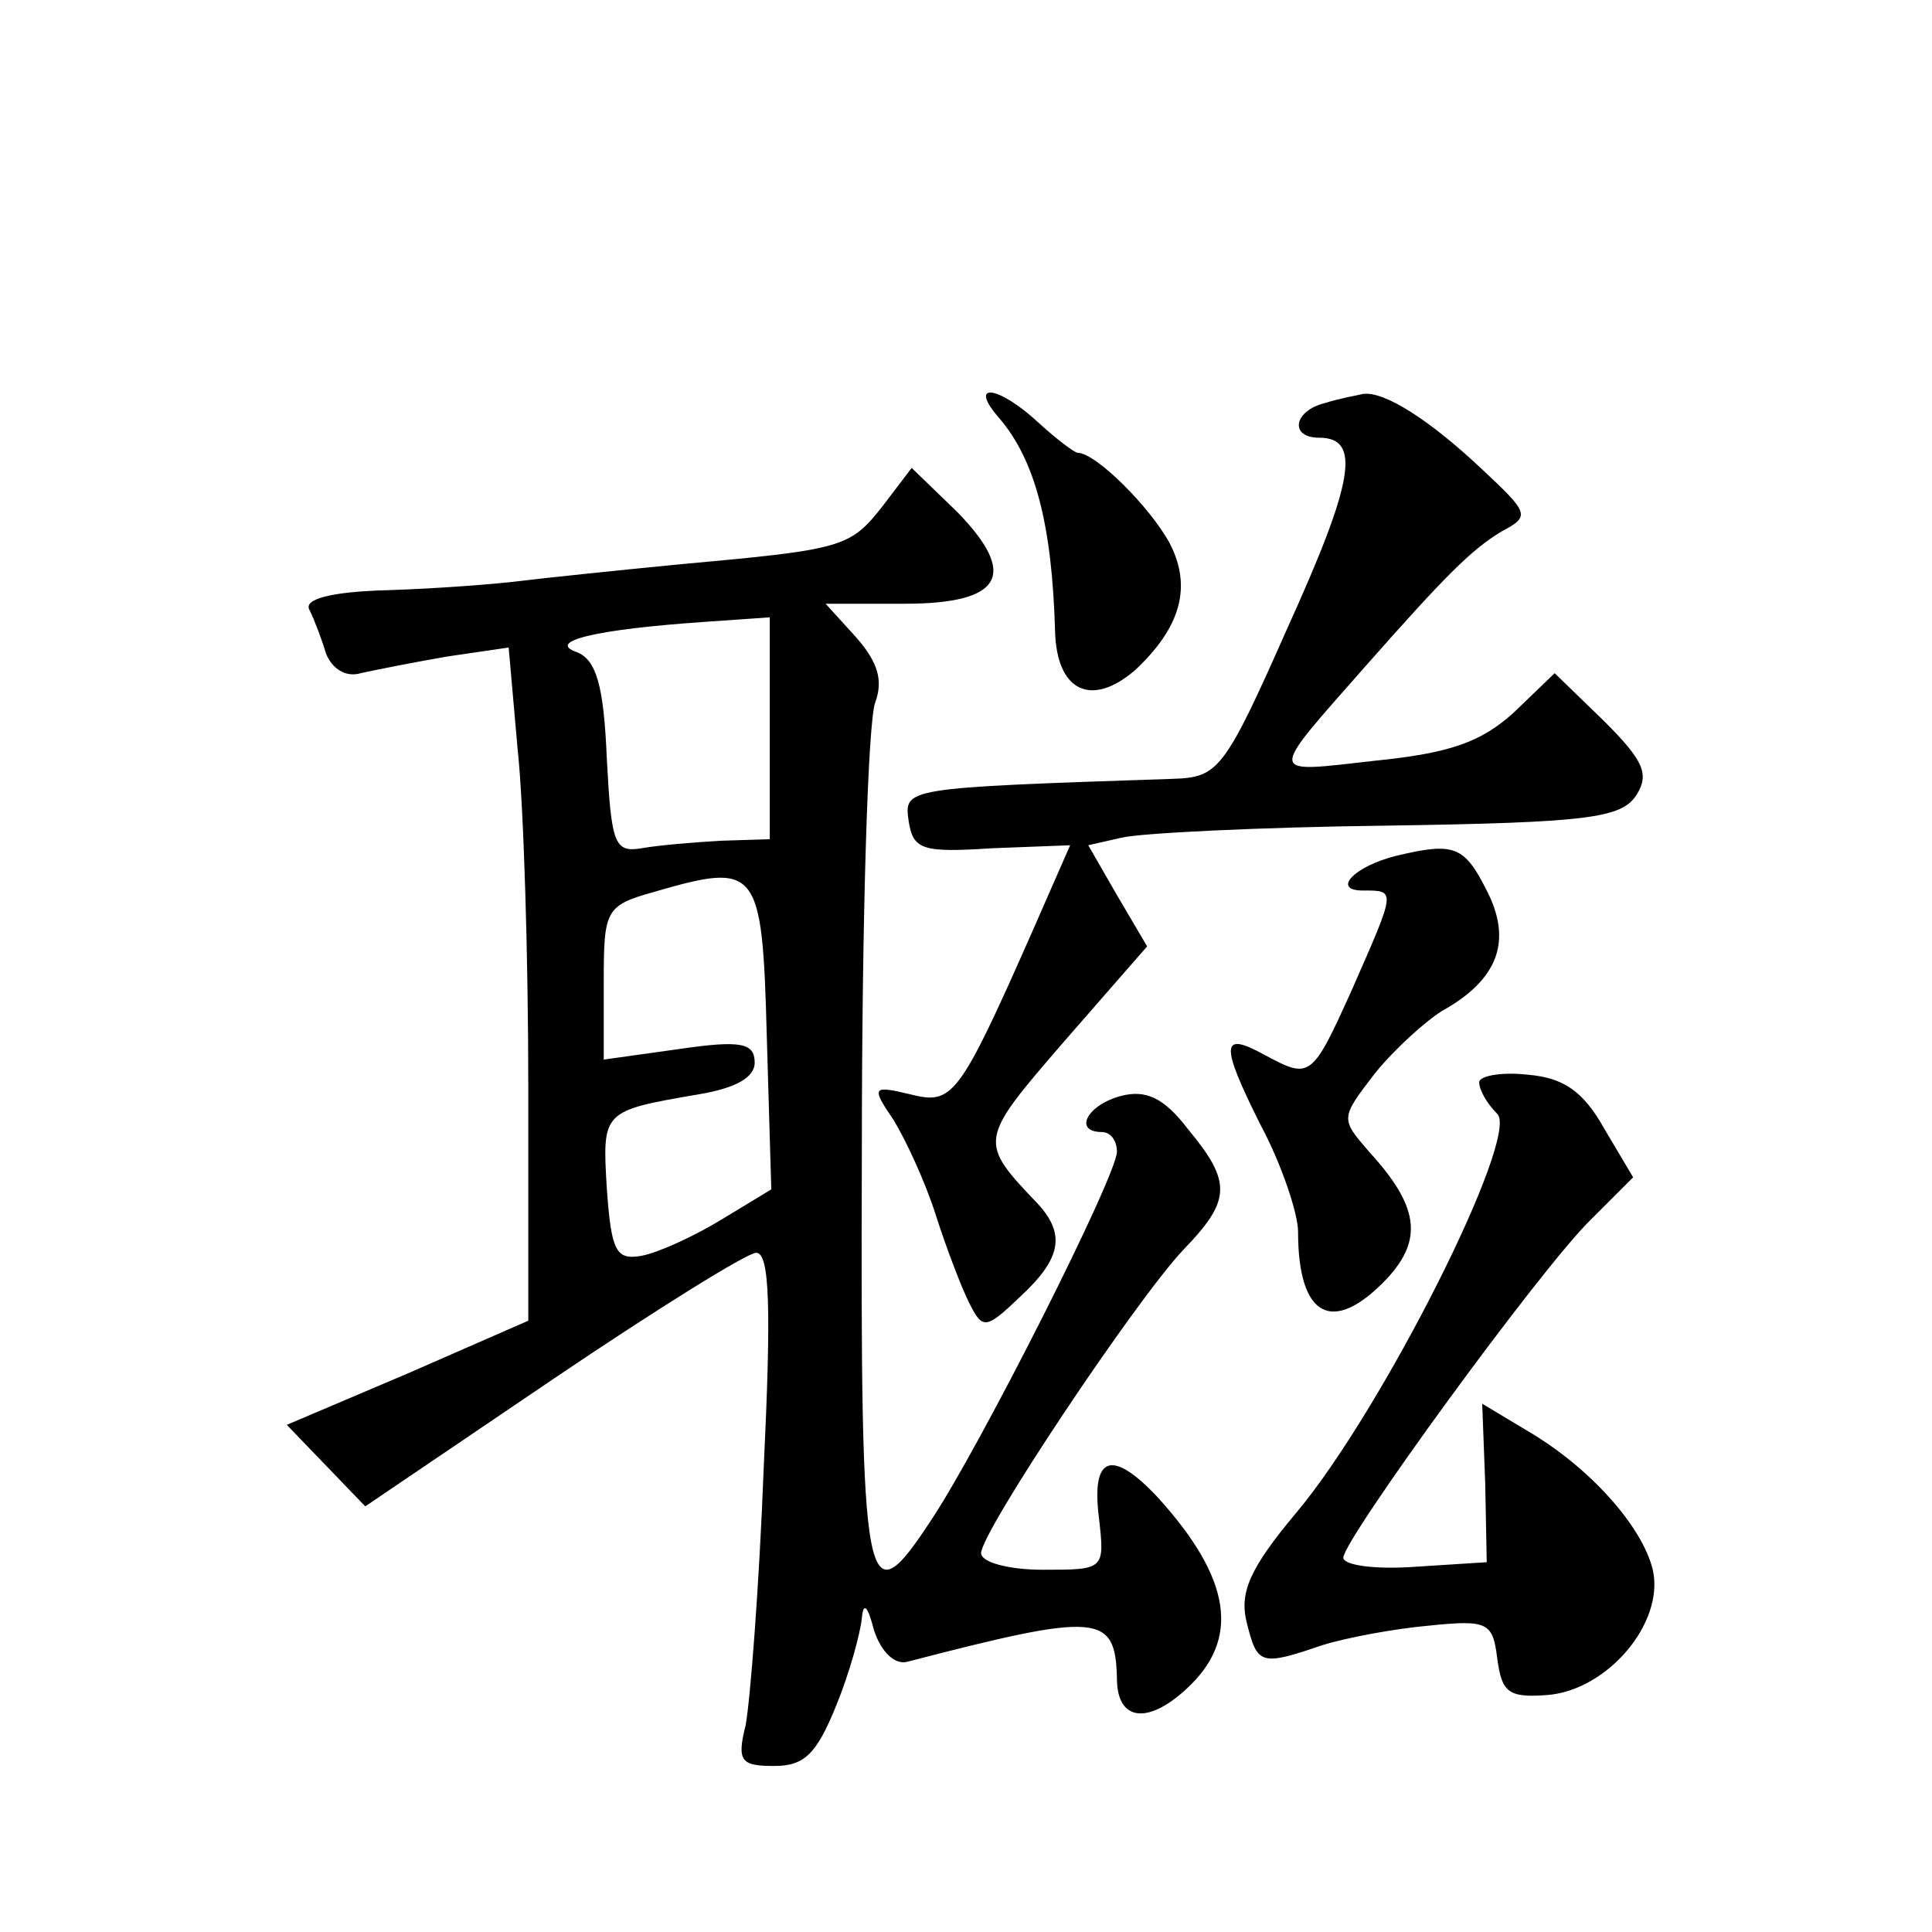 <?xml version="1.0" standalone="no"?>
<!DOCTYPE svg PUBLIC "-//W3C//DTD SVG 20010904//EN"
 "http://www.w3.org/TR/2001/REC-SVG-20010904/DTD/svg10.dtd">
<svg version="1.0" xmlns="http://www.w3.org/2000/svg"
 width="128pt" height="128pt" viewBox="0 0 128 128"
 preserveAspectRatio="xMidYMid meet">
<g transform="translate(0,128) scale(0.1,-0.1)"
fill="#0" stroke="none">
<path d="M662 1003 c24 -28 35 -71 37 -141 1 -40 24 -51 53 -26 30 28 38 55 23
84 -13 24 -49 60 -61 60 -2 0 -14 9 -26 20 -27 25 -47 27 -26 3z M878 1013 c-21
-5 -24 -23 -4 -23 28 0 23 -29 -21 -126 -42 -95 -46 -99 -76 -100 -179 -6 -178
-6 -175 -28 3 -19 9 -21 55 -18 l52 2 -25 -57 c-49 -111 -53 -115 -81 -108 -25
6 -26 5 -11 -17 8 -13 21 -41 28 -63 7 -22 17 -48 22 -58 9 -18 11 -18 34 4 27
25 30 41 12 61 -40 42 -40 42 17 108 l55 63 -20 34 -19 33 22 5 c12 3 91 7 176
8 133 2 155 5 165 20 9 14 5 23 -21 49 l-33 32 -27 -26 c-22 -20 -43 -27 -92 -32
-72 -8 -72 -12 -6 63 53 60 70 77 90 89 19 10 18 12 -13 41 -35 33 -65 52 -79 50
-4 -1 -16 -3 -25 -6z M585 945 c-22 -28 -26 -29 -136 -39 -41 -4 -89 -9 -105 -11
-16 -2 -55 -5 -87 -6 -38 -1 -56 -6 -52 -13 3 -6 8 -19 11 -29 4 -10 13 -16 23
-13 9 2 34 7 57 11 l41 6 6 -68 c4 -37 7 -138 7 -223 l0 -155 -80 -35 -80 -34 26
-27 26 -27 124 84 c68 46 129 84 135 84 9 0 10 -37 5 -142 -3 -79 -9 -155 -12 -171
-6 -24 -3 -27 19 -27 20 0 28 8 41 40 9 22 16 48 17 58 1 11 4 8 8 -8 5 -15 14
-23 22 -21 127 33 138 32 139 -11 0 -28 20 -31 46 -7 36 33 30 73 -19 127 -30 32
-44 28 -39 -13 4 -35 4 -35 -37 -35 -23 0 -41 5 -41 11 0 14 102 167 134 201 32
33 32 45 3 80 -16 21 -28 26 -44 22 -23 -6 -32 -24 -13 -24 6 0 10 -6 10 -13 0
-16 -91 -196 -123 -244 -44 -67 -47 -53 -46 245 0 152 4 286 9 297 5 14 2 26 -13
43 l-20 22 52 0 c65 0 76 19 35 61 l-30 29 -19 -25z m-75 -148 l0 -73 -32 -1 c-18
-1 -42 -3 -53 -5 -18 -3 -20 3 -23 60 -2 48 -7 65 -20 70 -20 7 12 15 85 20 l43
3 0 -74z m-2 -203 l3 -102 -33 -20 c-18 -11 -42 -22 -53 -24 -17 -3 -20 3 -23 45
-3 51 -3 51 61 62 24 4 37 11 37 21 0 13 -9 15 -50 9 l-50 -7 0 51 c0 48 1 51 33
60 69 20 72 17 75 -95z M925 713 c-28 -7 -43 -23 -22 -23 22 0 22 1 -7 -65 -27
-60 -28 -60 -58 -44 -29 16 -30 8 -3 -46 14 -26 25 -59 25 -71 0 -57 23 -69 59
-31 24 26 21 48 -12 84 -19 22 -19 22 4 52 13 16 33 34 44 41 38 21 47 47 30 80
-15 30 -22 32 -60 23z M980 563 c0 -5 5 -14 12 -21 15 -15 -76 -196 -133 -264 -31
-37 -38 -53 -33 -73 7 -28 9 -29 50 -15 16 5 48 11 71 13 39 4 42 2 45 -22 3 -22
7 -26 33 -24 40 3 78 48 70 83 -7 29 -42 68 -83 92 l-30 18 2 -53 1 -52 -47 -3
c-27 -2 -48 1 -48 6 0 12 131 192 164 224 l28 28 -19 32 c-14 25 -27 34 -51 36
-18 2 -32 -1 -32 -5z"/>
</g>
</svg>
